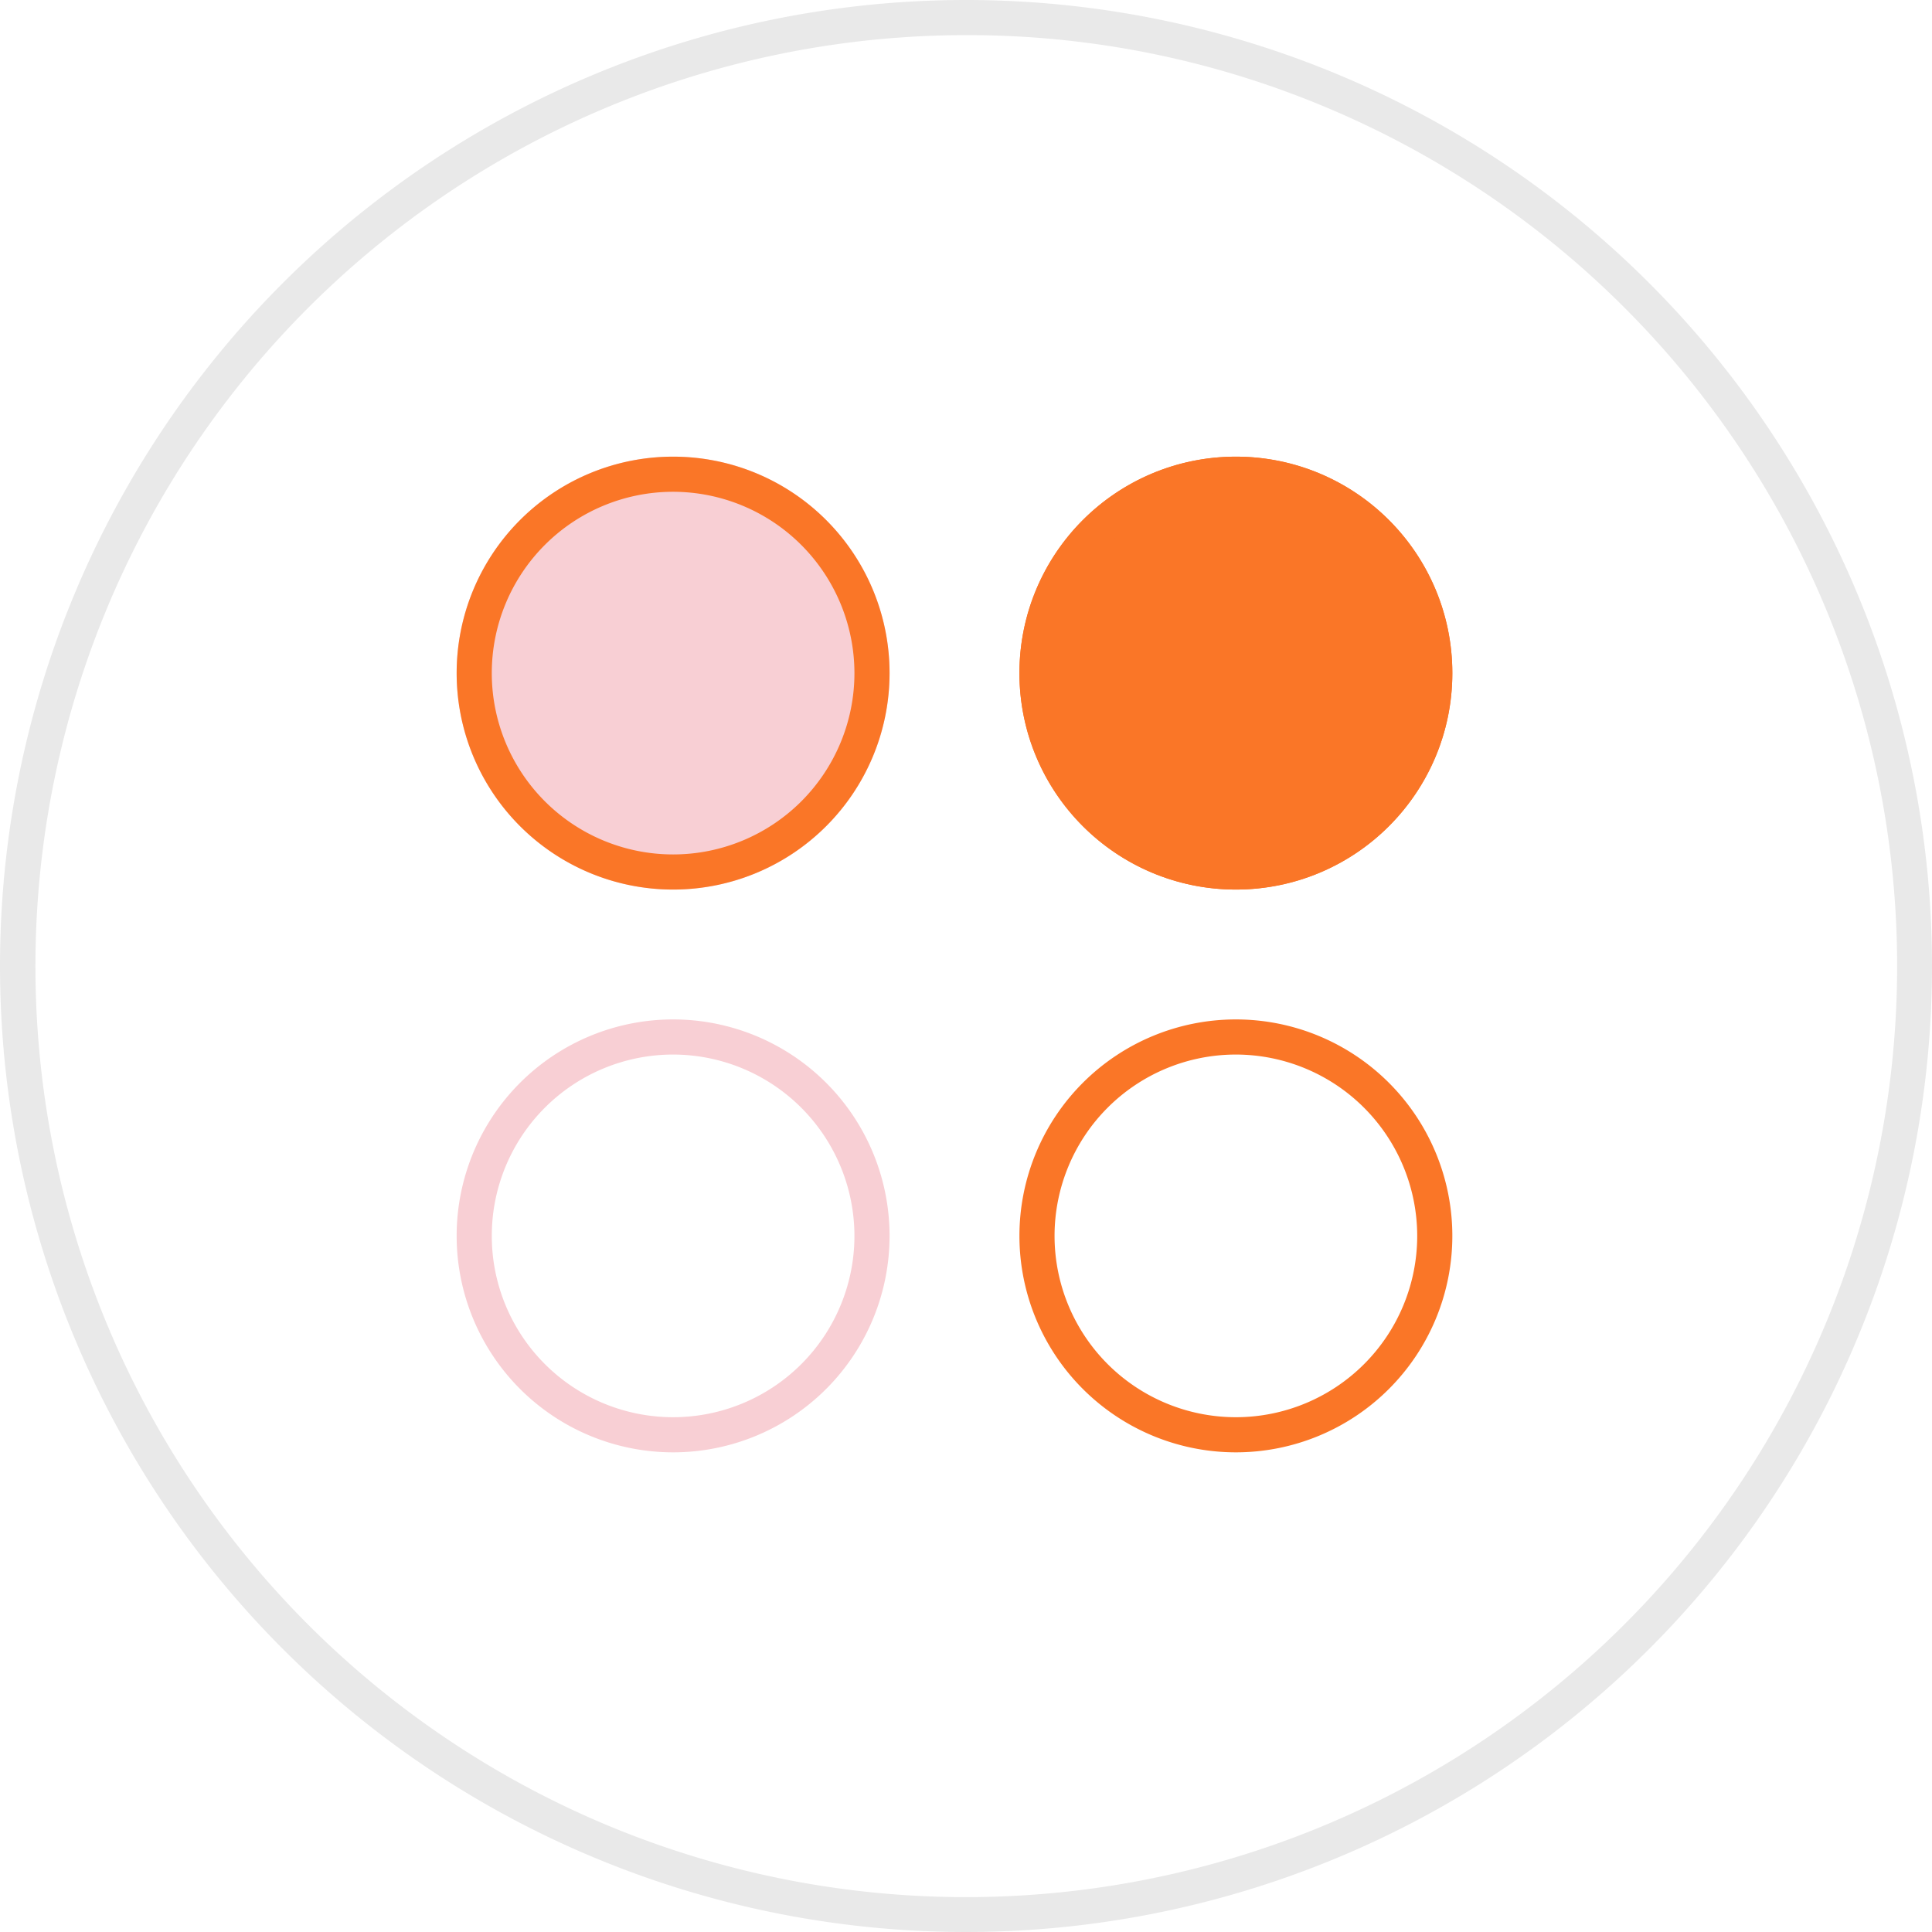 <svg xmlns="http://www.w3.org/2000/svg" width="55" height="55" viewBox="0 0 55 55"><g transform="translate(-888 -764)"><path d="M27.5,1A26.507,26.507,0,0,0,17.185,51.918,26.507,26.507,0,0,0,37.815,3.082,26.333,26.333,0,0,0,27.5,1m0-1A27.5,27.5,0,1,1,0,27.5,27.5,27.5,0,0,1,27.5,0Z" transform="translate(888 764)" fill="#e9e9e9"/><g transform="translate(901 777)"><g transform="translate(0 0)"><circle cx="6.162" cy="6.162" r="6.162" fill="#f8cfd4"/><path d="M6.162,1a5.162,5.162,0,1,0,5.162,5.162A5.168,5.168,0,0,0,6.162,1m0-1A6.162,6.162,0,1,1,0,6.162,6.162,6.162,0,0,1,6.162,0Z" fill="#fa7627"/><path d="M6.162,1a5.162,5.162,0,1,0,5.162,5.162A5.168,5.168,0,0,0,6.162,1m0-1A6.162,6.162,0,1,1,0,6.162,6.162,6.162,0,0,1,6.162,0Z" transform="translate(0 16.021)" fill="#f8cfd4"/><circle cx="6.162" cy="6.162" r="6.162" transform="translate(16.021)" fill="#fa7627"/><path d="M6.162,1a5.162,5.162,0,1,0,5.162,5.162A5.168,5.168,0,0,0,6.162,1m0-1A6.162,6.162,0,1,1,0,6.162,6.162,6.162,0,0,1,6.162,0Z" transform="translate(16.021)" fill="#fa7627"/><path d="M6.162,1a5.162,5.162,0,1,0,5.162,5.162A5.168,5.168,0,0,0,6.162,1m0-1A6.162,6.162,0,1,1,0,6.162,6.162,6.162,0,0,1,6.162,0Z" transform="translate(16.021 16.021)" fill="#fa7627"/></g></g></g></svg>